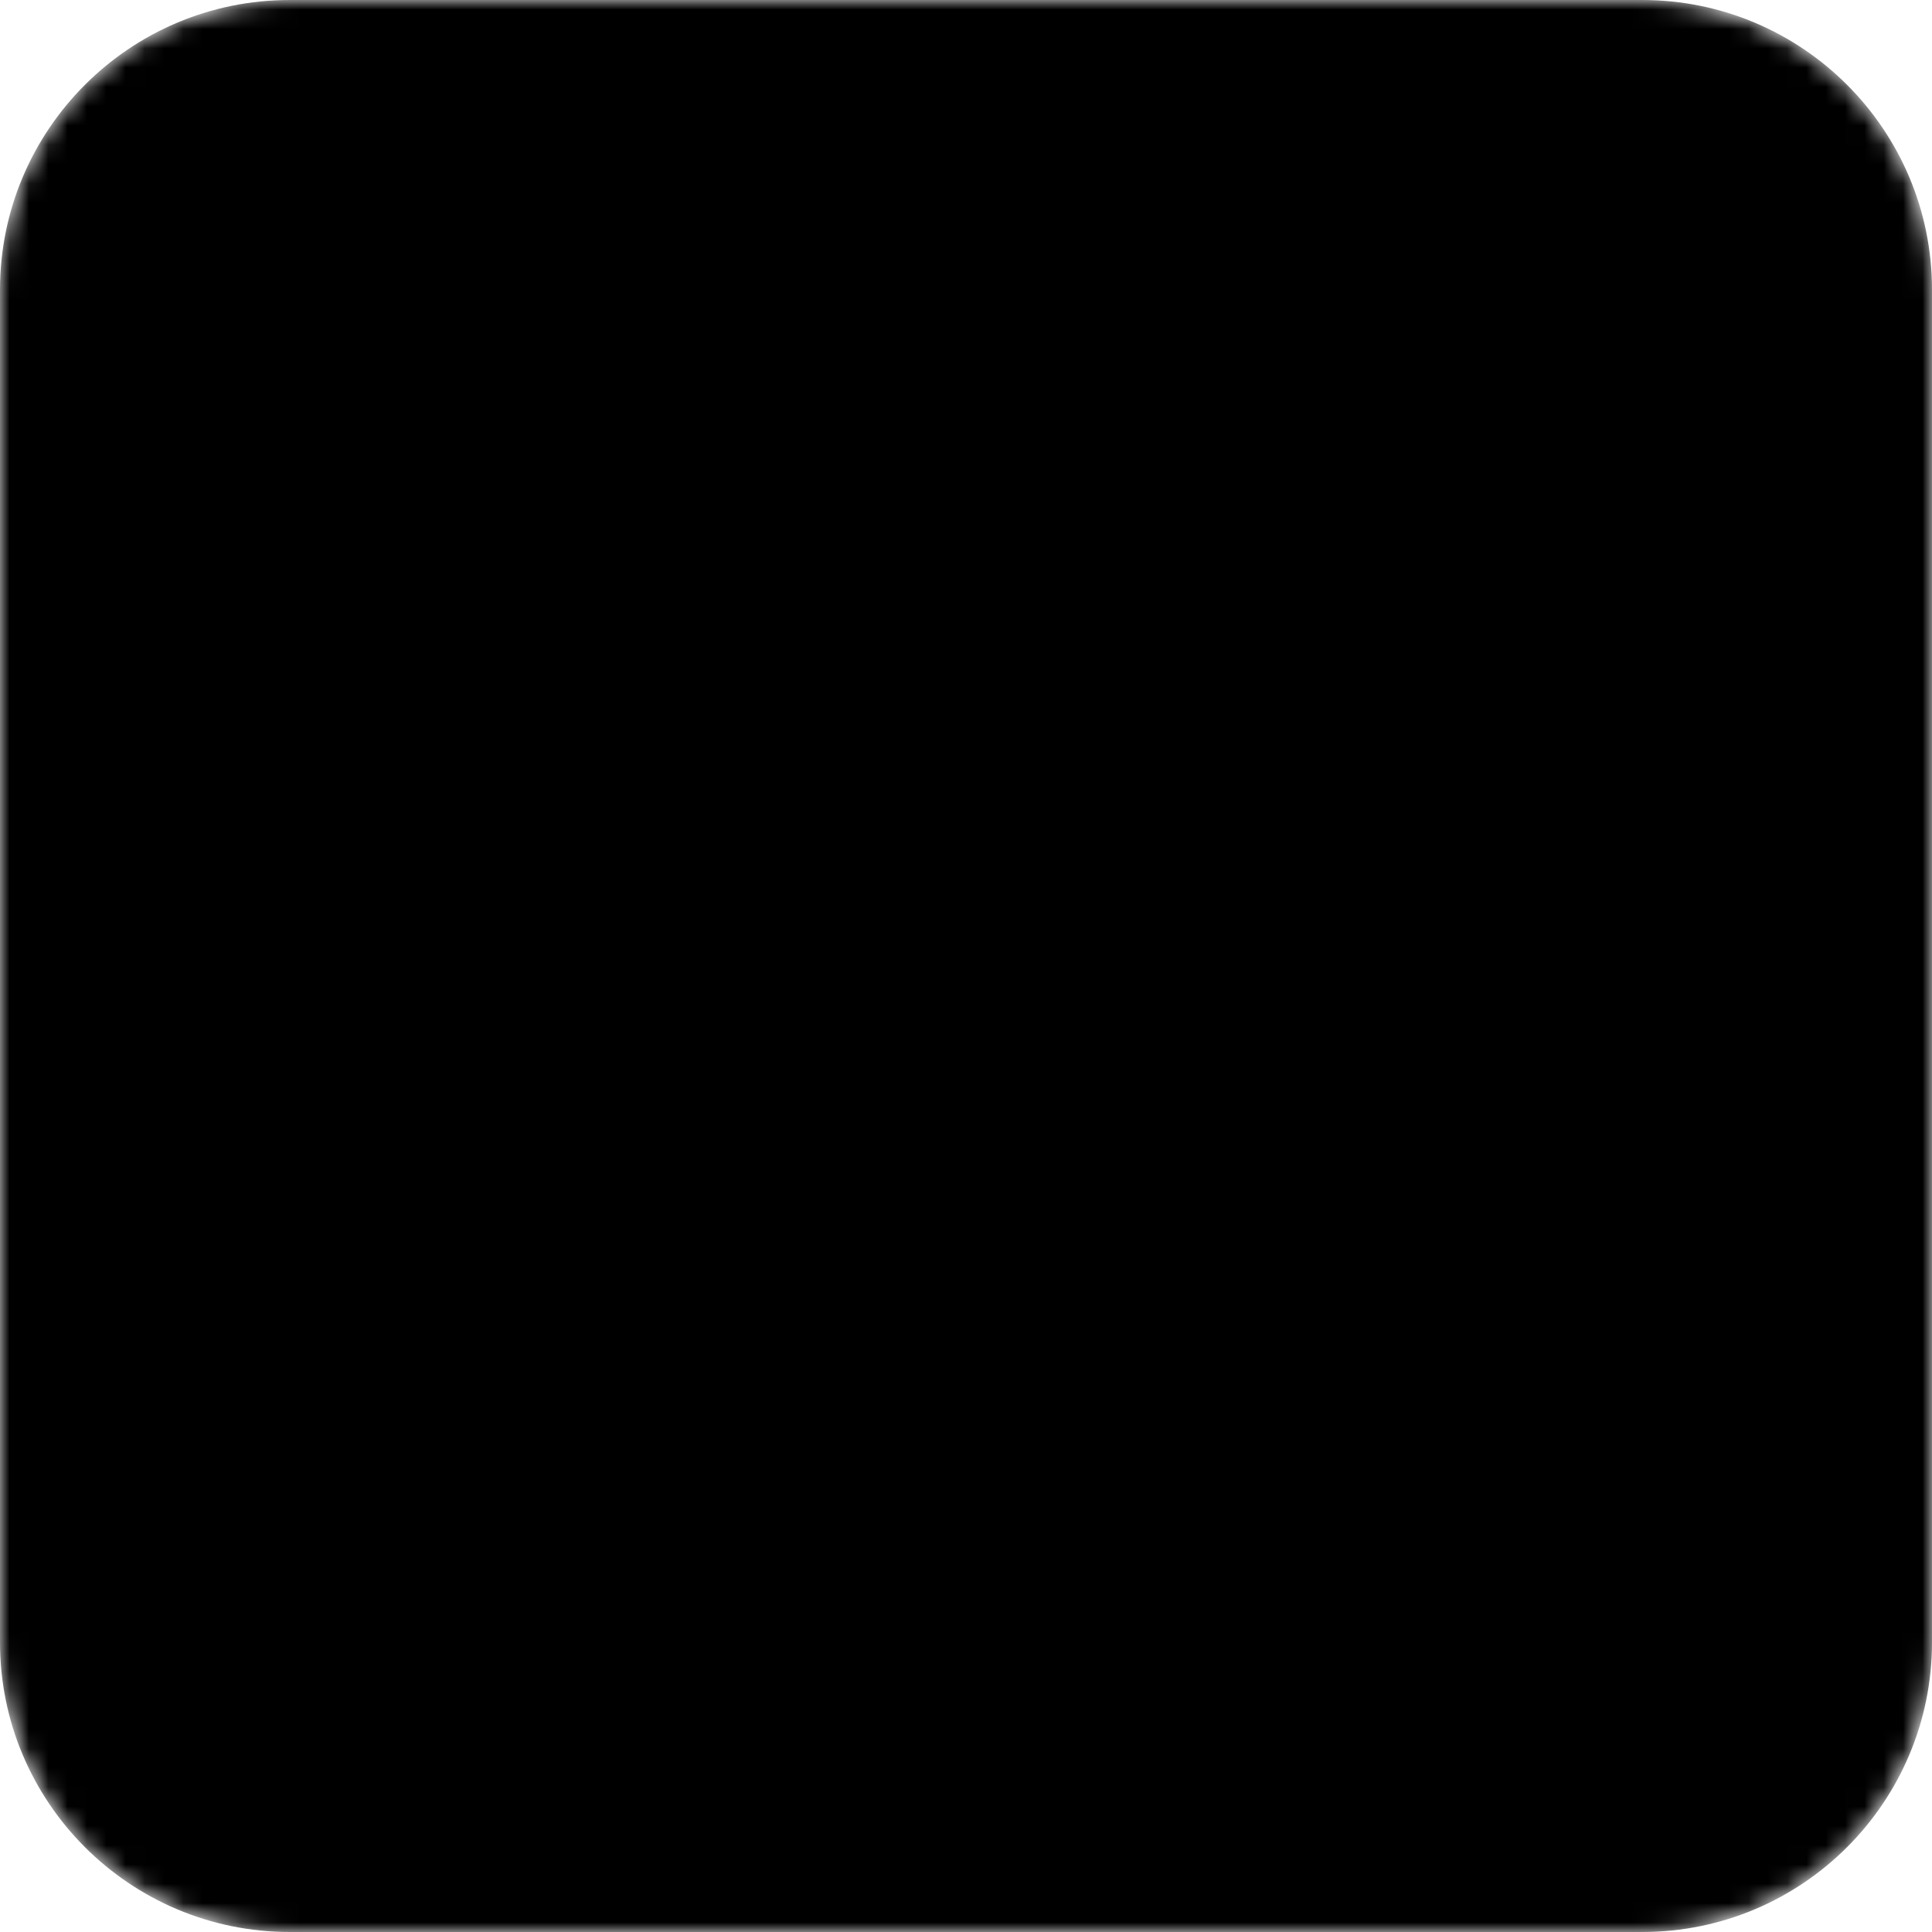 <?xml version="1.0" encoding="UTF-8"?> <svg xmlns="http://www.w3.org/2000/svg" viewBox="0 0 100.00 100.00" data-guides="{&quot;vertical&quot;:[],&quot;horizontal&quot;:[]}"><defs><linearGradient id="tSvgGradient8f0c66f55e" x1="50" x2="50" y1="100" y2="0" gradientUnits="userSpaceOnUse" gradientTransform=""><stop offset="0" stop-color="hsl(37.584,90.83%,57.25%)" stop-opacity="1" transform="translate(-5950, -4950)"></stop><stop offset="1" stop-color="hsl(18.684,100%,58.43%)" stop-opacity="1" transform="translate(-5950, -4950)"></stop></linearGradient></defs><mask x="0" y="0" width="100" height="100" maskUnits="userSpaceOnUse" maskContentUnits="userSpaceOnUse" id="tSvg83d7c4b70a"><path color="rgb(51, 51, 51)" fill-rule="evenodd" fill="white" x="0" y="0" width="100" height="100" rx="15" ry="15" id="tSvg48d8727cf3" title="Rectangle 11" fill-opacity="1" stroke="none" stroke-opacity="1" d="M0 15C0 6.716 6.716 0 15 0H85C93.284 0 100 6.716 100 15V85C100 93.284 93.284 100 85 100H15C6.716 100 0 93.284 0 85Z" style="transform-origin: 50px 50px;"></path><path fill="black" stroke="black" fill-opacity="1" stroke-width="0.5" stroke-opacity="1" color="rgb(51, 51, 51)" fill-rule="evenodd" id="tSvg8424981d95" title="Path 13" d="M30.924 18.006C28.962 18.006 27.736 20.129 28.717 21.828C29.172 22.616 30.013 23.102 30.924 23.102C32.885 23.102 34.111 20.979 33.13 19.28C32.675 18.491 31.834 18.006 30.924 18.006Z"></path><path fill="black" stroke="black" fill-opacity="1" stroke-width="0.5" stroke-opacity="1" color="rgb(51, 51, 51)" fill-rule="evenodd" id="tSvg1650304e2ea" title="Path 14" d="M90.54 51.996C84.93 39.001 79.32 26.007 73.71 13.012C73.497 12.517 73.01 12.197 72.471 12.197C72.471 12.197 72.471 12.197 72.47 12.197C71.93 12.197 71.443 12.519 71.231 13.014C65.655 25.995 60.078 38.977 54.502 51.958C54.12 52.848 54.771 53.839 55.74 53.841C60.609 53.847 65.478 53.854 70.346 53.86C70.38 53.863 70.413 53.864 70.446 53.864C70.647 53.864 70.848 53.864 71.048 53.865C71.048 57.406 71.048 60.947 71.048 64.488C69.94 64.487 68.832 64.485 67.725 64.484C67.724 64.484 67.723 64.484 67.723 64.484C66.978 64.484 66.374 65.087 66.373 65.832C66.363 72.972 66.354 80.113 66.344 87.254C66.343 87.999 66.947 88.605 67.692 88.606C70.879 88.611 74.065 88.616 77.252 88.622C77.253 88.622 77.254 88.622 77.255 88.622C77.999 88.621 78.603 88.017 78.605 87.273C78.612 80.131 78.619 72.989 78.626 65.847C78.627 65.102 78.023 64.497 77.278 64.496C76.102 64.495 74.925 64.493 73.749 64.492C73.749 60.95 73.749 57.409 73.749 53.867C78.933 53.872 84.116 53.877 89.299 53.883C89.3 53.883 89.301 53.883 89.301 53.883C90.272 53.882 90.925 52.887 90.54 51.996ZM75.905 85.918C73.618 85.914 71.332 85.91 69.045 85.906C69.053 79.665 69.062 73.425 69.07 67.184C71.354 67.187 73.638 67.19 75.923 67.193C75.917 73.434 75.911 79.676 75.905 85.918ZM73.747 51.166C73.747 46.058 73.747 40.95 73.747 35.842C73.747 34.803 72.622 34.153 71.722 34.673C71.305 34.914 71.047 35.36 71.047 35.842C71.047 40.949 71.047 46.056 71.047 51.163C70.917 51.163 70.786 51.163 70.655 51.163C70.622 51.161 70.589 51.16 70.556 51.159C66.3 51.154 62.045 51.148 57.789 51.143C62.684 39.749 67.579 28.355 72.473 16.961C77.397 28.367 82.321 39.774 87.246 51.18C82.746 51.175 78.247 51.17 73.747 51.166ZM51.145 45.408C47.903 45.408 44.661 45.408 41.419 45.408C38.724 45.406 36.54 43.222 36.537 40.527C36.537 38.44 37.62 34.137 38.666 29.975C39.51 26.625 40.305 23.461 40.6 21.25C40.91 18.959 40.192 16.679 38.577 14.833C36.687 12.672 33.827 11.381 30.925 11.381C28.018 11.381 25.154 12.673 23.265 14.838C21.653 16.684 20.937 18.963 21.25 21.25C21.552 23.493 22.394 26.699 23.287 30.093C24.37 34.209 25.488 38.466 25.488 40.528C25.485 43.223 23.301 45.407 20.606 45.409C17.306 45.409 14.006 45.409 10.706 45.409C9.96 45.409 9.356 46.014 9.356 46.759C9.356 50.646 9.356 54.532 9.356 58.419C9.355 58.441 9.35 58.462 9.35 58.484C9.35 58.507 9.355 58.528 9.356 58.55C9.356 68.047 9.356 77.545 9.356 87.042C9.356 87.788 9.96 88.392 10.706 88.392C24.185 88.392 37.665 88.392 51.144 88.392C51.889 88.392 52.494 87.788 52.494 87.042C52.494 73.615 52.494 60.187 52.494 46.76C52.496 46.014 51.891 45.408 51.145 45.408ZM20.607 48.108C24.788 48.108 28.189 44.707 28.189 40.527C28.189 38.116 27.077 33.886 25.899 29.406C25.066 26.24 24.206 22.967 23.925 20.887C23.719 19.381 24.207 17.864 25.299 16.613C26.662 15.051 28.819 14.081 30.925 14.081C33.028 14.081 35.181 15.05 36.545 16.611C37.639 17.862 38.129 19.381 37.925 20.89C37.649 22.952 36.836 26.188 36.048 29.317C34.911 33.837 33.837 38.106 33.837 40.528C33.837 44.708 37.239 48.109 41.419 48.109C44.211 48.109 47.003 48.109 49.795 48.109C49.795 51.117 49.795 54.126 49.795 57.134C37.215 57.134 24.636 57.134 12.057 57.134C12.057 54.126 12.057 51.117 12.057 48.109C14.907 48.109 17.757 48.109 20.607 48.109C20.607 48.109 20.607 48.108 20.607 48.108ZM12.057 85.69C12.057 77.071 12.057 68.452 12.057 59.833C24.636 59.833 37.215 59.833 49.795 59.833C49.795 68.452 49.795 77.071 49.795 85.69C37.215 85.69 24.636 85.69 12.057 85.69Z"></path></mask><path fill="url(#tSvgGradient8f0c66f55e)" stroke="none" fill-opacity="1" stroke-width="1" stroke-opacity="1" color="rgb(51, 51, 51)" fill-rule="evenodd" mask="url(#tSvg83d7c4b70a)" x="0" y="0" width="100" height="100" rx="15" ry="15" title="Rectangle 10" d="M0 15C0 6.716 6.716 0 15 0H85C93.284 0 100 6.716 100 15V85C100 93.284 93.284 100 85 100H15C6.716 100 0 93.284 0 85Z" id="tSvgdbecb6d032"></path></svg> 